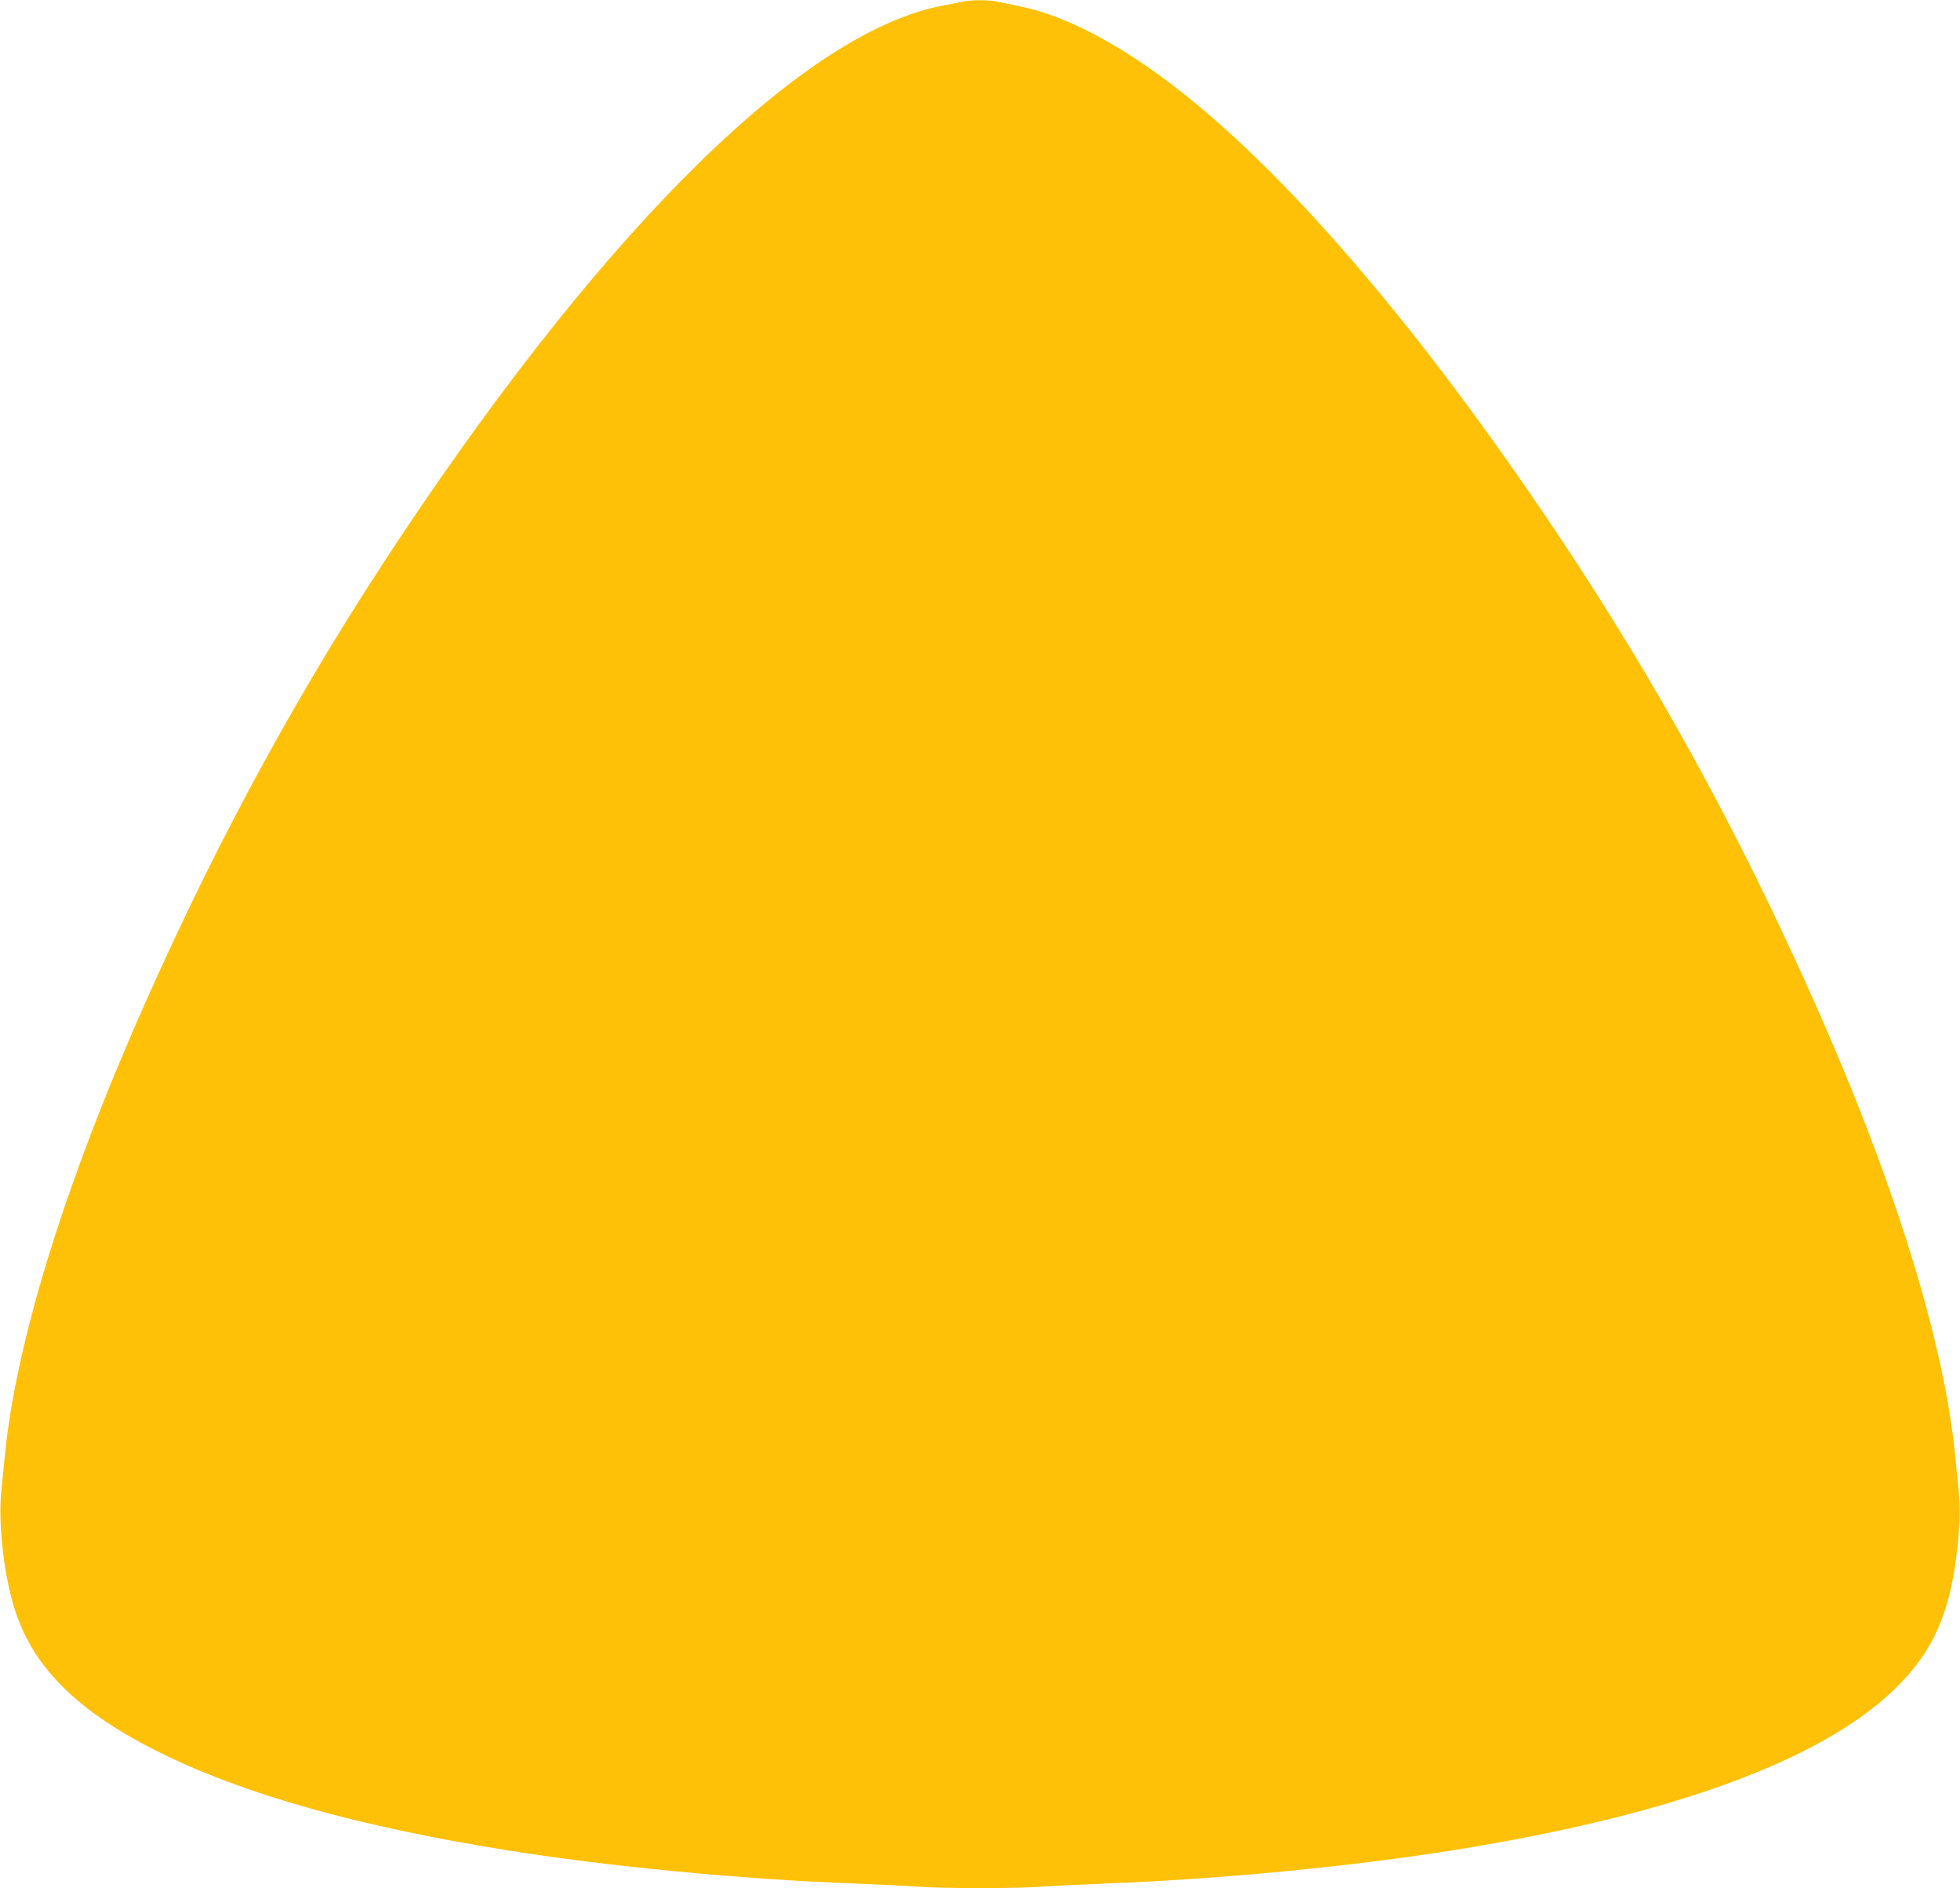 <?xml version="1.0" standalone="no"?>
<!DOCTYPE svg PUBLIC "-//W3C//DTD SVG 20010904//EN"
 "http://www.w3.org/TR/2001/REC-SVG-20010904/DTD/svg10.dtd">
<svg version="1.0" xmlns="http://www.w3.org/2000/svg"
 width="1280pt" height="1233pt" viewBox="0 0 1280 1233"
 preserveAspectRatio="xMidYMid meet">
<g transform="translate(0,1233) scale(0.1,-0.1)"
fill="#ffc107" stroke="none">
<path d="M6290 12320 c-19 -5 -75 -16 -125 -25 -896 -163 -2176 -1414 -3542
-3460 -646 -968 -1179 -1940 -1675 -3055 -521 -1171 -844 -2212 -917 -2960 -6
-58 -15 -157 -22 -220 -23 -222 18 -573 92 -795 126 -379 424 -666 964 -930
542 -265 1279 -472 2225 -624 673 -109 1549 -193 2295 -221 154 -6 336 -15
405 -20 161 -13 659 -13 820 0 69 5 251 14 405 20 746 28 1622 112 2295 221
1396 224 2368 578 2851 1037 288 274 403 564 436 1107 3 50 0 142 -6 205 -7
63 -16 162 -22 220 -73 748 -396 1789 -917 2960 -496 1115 -1029 2087 -1675
3055 -907 1358 -1793 2390 -2538 2953 -362 273 -696 444 -980 501 -57 12 -126
26 -152 31 -57 12 -167 11 -217 0z"/>
</g>
</svg>
